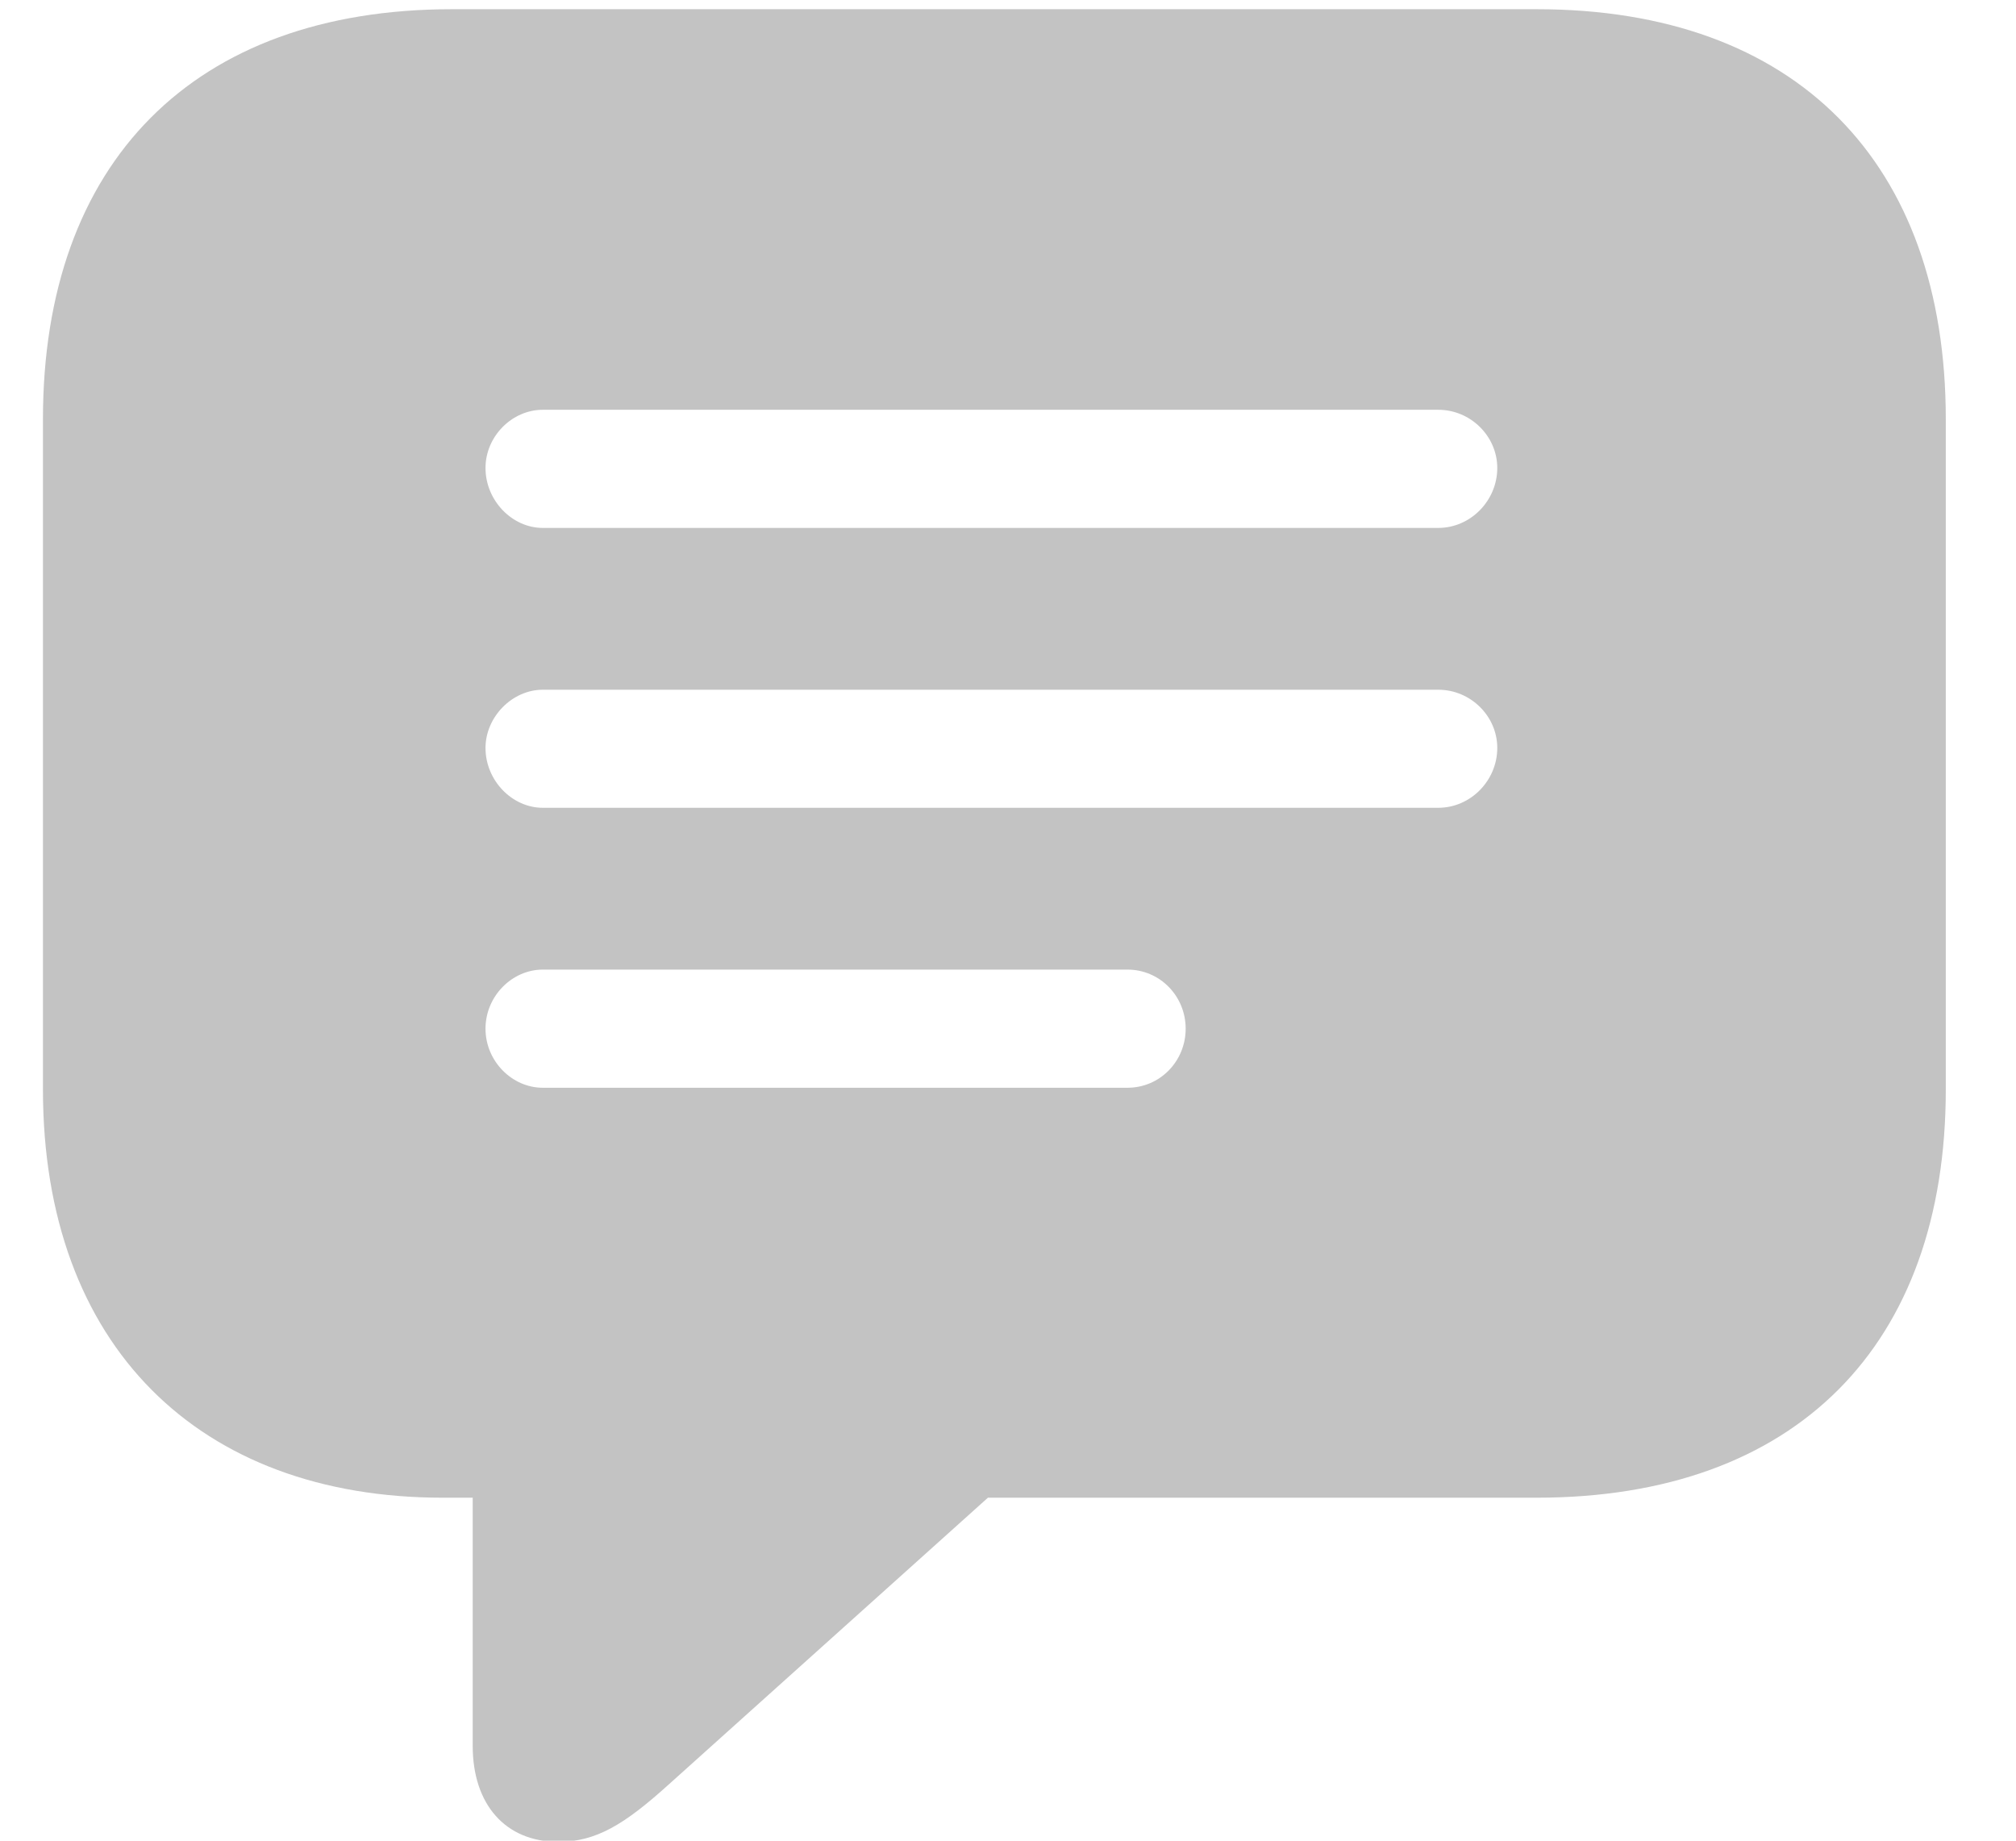 <?xml version="1.0" encoding="UTF-8"?>
<svg width="23px" height="21px" viewBox="0 0 23 21" version="1.1" xmlns="http://www.w3.org/2000/svg" xmlns:xlink="http://www.w3.org/1999/xlink">
    <title>speechballoon</title>
    <g id="Page-2" stroke="none" stroke-width="1" fill="none" fill-rule="evenodd">
        <g id="Desktop" transform="translate(-848, -681)" fill="#C3C3C3" fill-rule="nonzero">
            <g id="Group-8" transform="translate(813, 681.105)">
                <path d="M41.369,20.908 C41.799,20.908 42.121,20.713 42.629,20.254 L46.271,16.982 L52.531,16.982 C55.49,16.982 57.199,15.244 57.199,12.324 L57.199,4.678 C57.199,1.748 55.49,0 52.531,0 L40.158,0 C37.209,0 35.49,1.748 35.49,4.678 L35.49,12.324 C35.49,15.254 37.277,16.982 40.051,16.982 L40.393,16.982 L40.393,19.814 C40.393,20.479 40.764,20.908 41.369,20.908 Z M51.408,5.918 L41.193,5.918 C40.842,5.918 40.539,5.605 40.539,5.234 C40.539,4.873 40.842,4.57 41.193,4.57 L51.408,4.57 C51.779,4.57 52.082,4.873 52.082,5.234 C52.082,5.605 51.779,5.918 51.408,5.918 Z M51.408,9.111 L41.193,9.111 C40.842,9.111 40.539,8.799 40.539,8.428 C40.539,8.076 40.842,7.764 41.193,7.764 L51.408,7.764 C51.779,7.764 52.082,8.066 52.082,8.428 C52.082,8.799 51.779,9.111 51.408,9.111 Z M47.863,12.305 L41.193,12.305 C40.842,12.305 40.539,12.002 40.539,11.631 C40.539,11.26 40.842,10.957 41.193,10.957 L47.863,10.957 C48.234,10.957 48.527,11.26 48.527,11.631 C48.527,12.002 48.234,12.305 47.863,12.305 Z" id="speechballoon"></path>
            </g>
        </g>
    </g>
</svg>